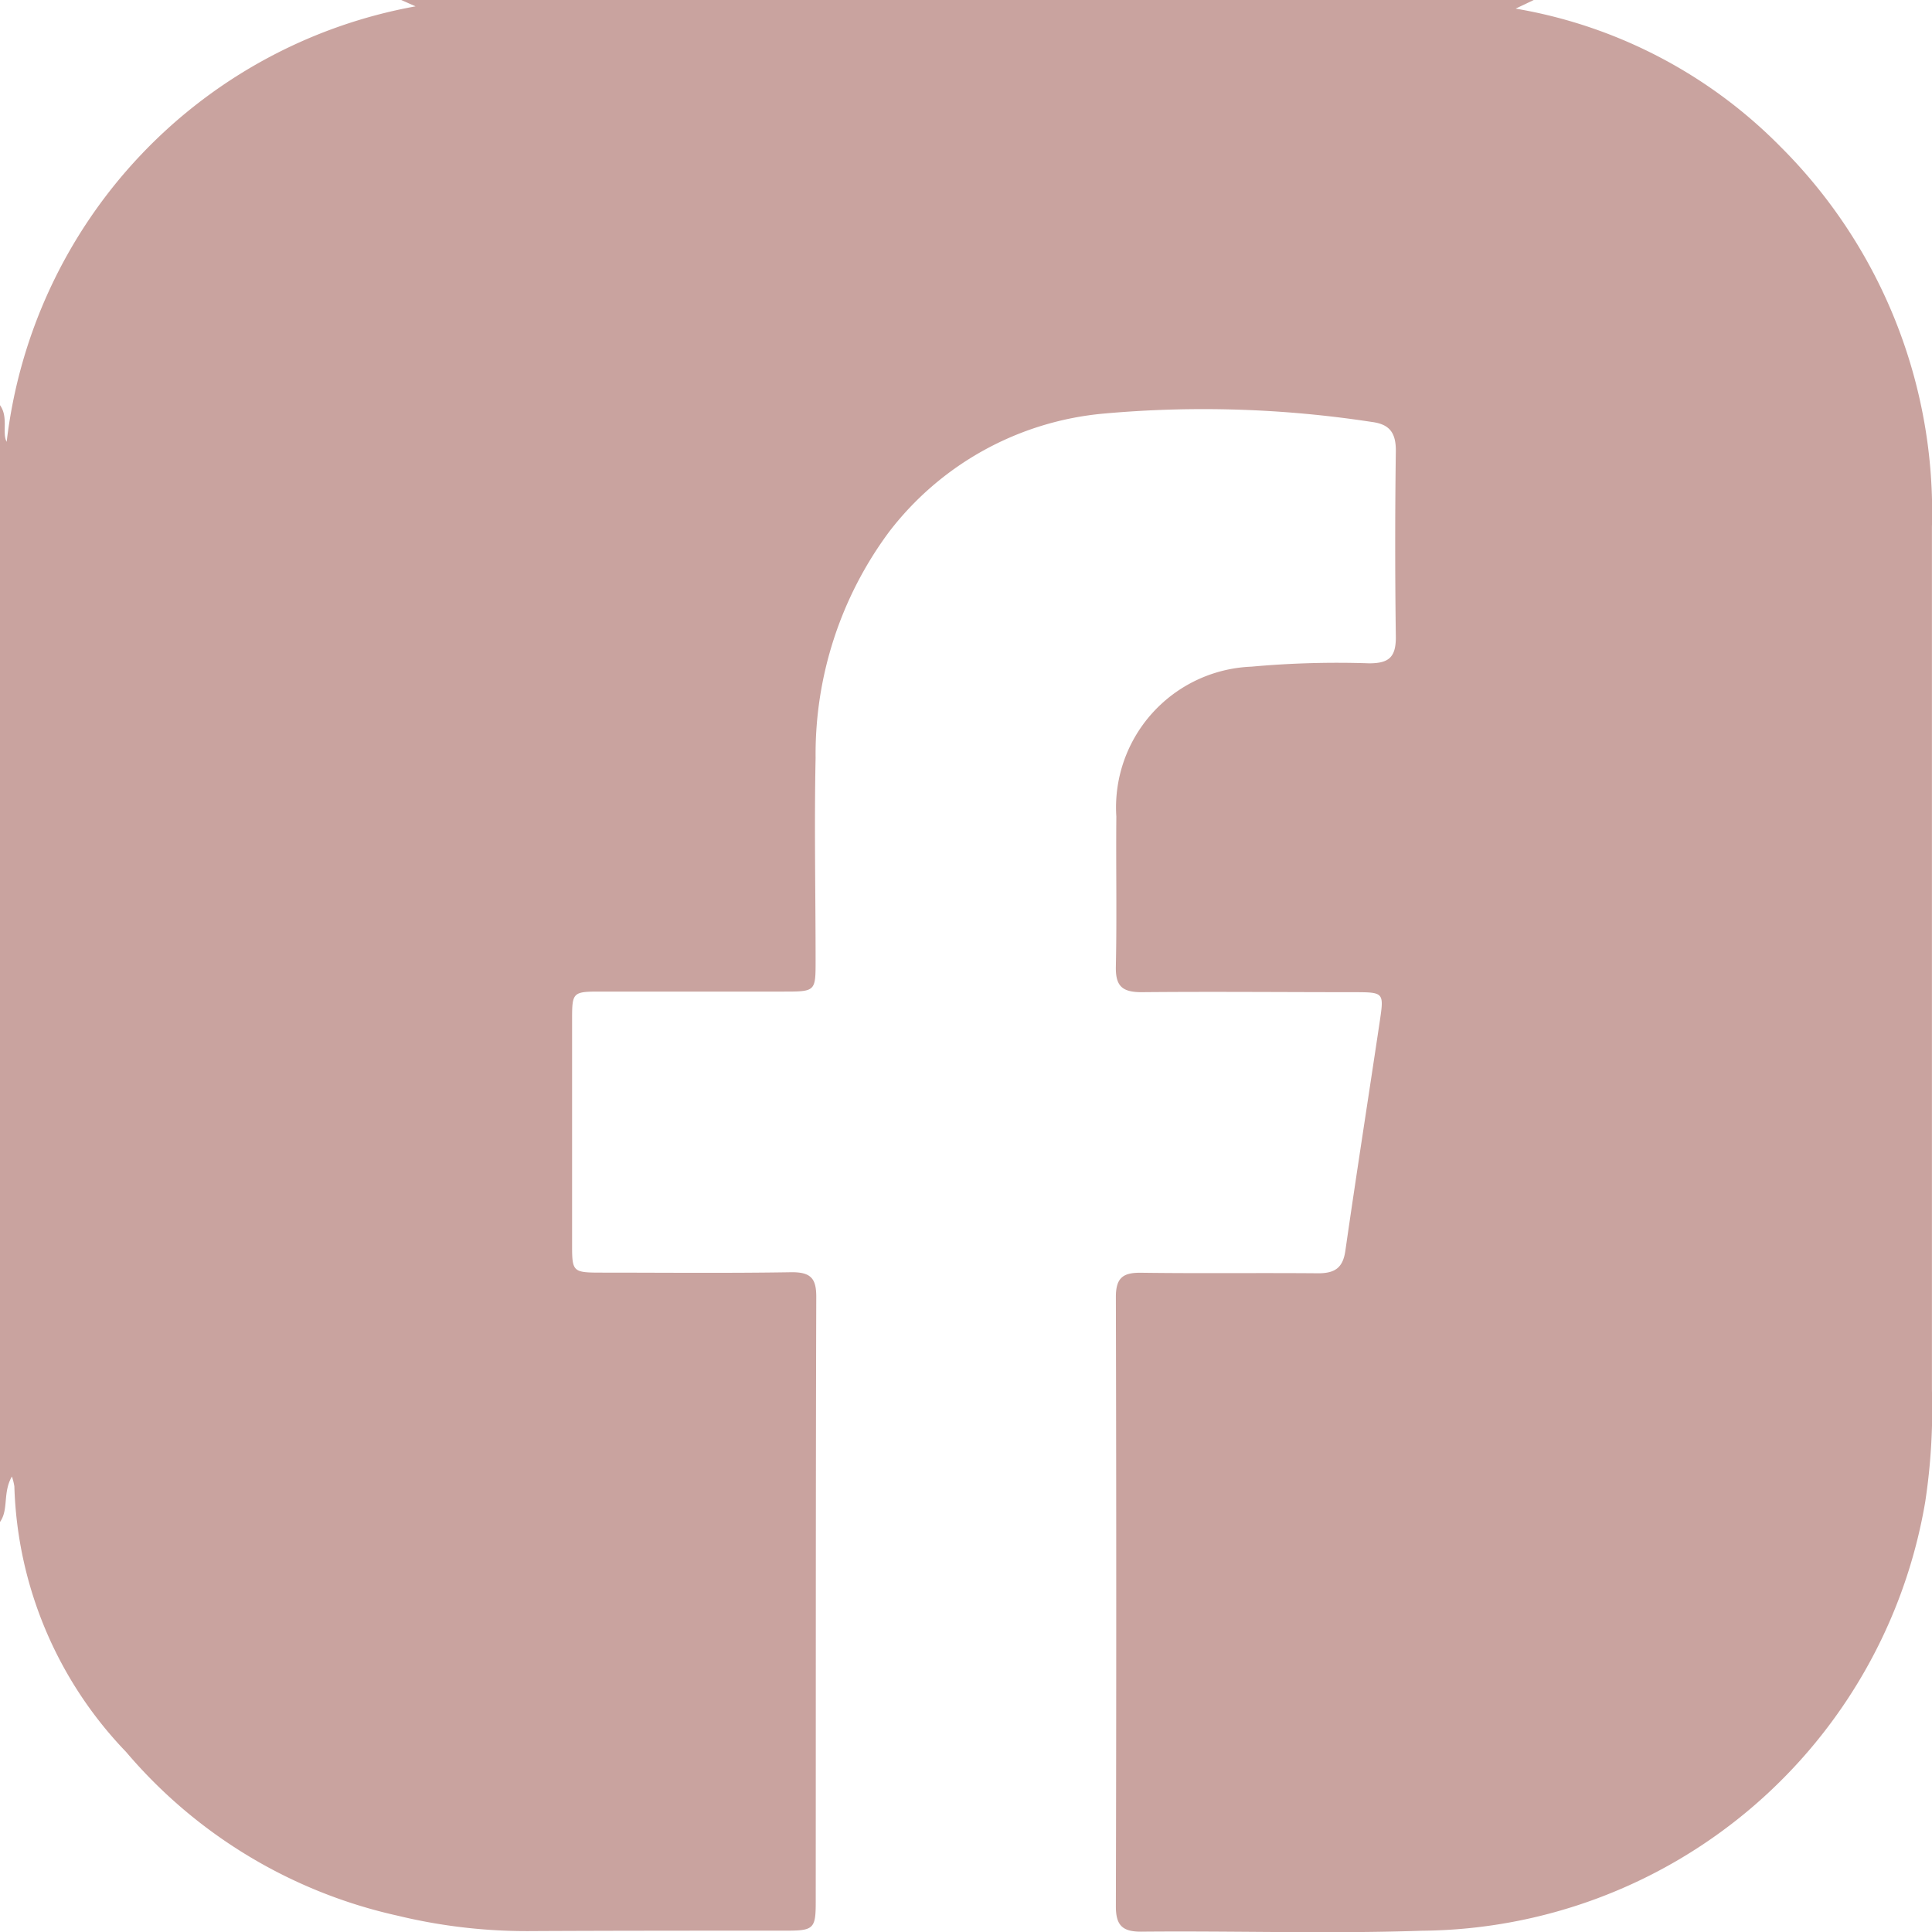 <?xml version="1.0" encoding="UTF-8"?> <svg xmlns="http://www.w3.org/2000/svg" width="28.928" height="28.933" viewBox="0 0 28.928 28.933"><path id="Path_150" data-name="Path 150" d="M4097.362,5028.437v-16.722c.13.18.027.419.1.548a7.513,7.513,0,0,1,6.122-6.52l-.215-.095h16.958l-.271.129a7.281,7.281,0,0,1,3.966,2.068,7.72,7.72,0,0,1,2.267,5.694q0,6.461,0,12.923a9.252,9.252,0,0,1-.1,1.671,7.709,7.709,0,0,1-7.536,6.424c-1.4.048-2.806,0-4.209.014-.281,0-.374-.1-.374-.379q.011-4.563,0-9.125c0-.293.113-.366.382-.362.883.012,1.766,0,2.649.008.257,0,.371-.089.406-.343.165-1.146.344-2.289.515-3.433.064-.431.06-.432-.389-.433-1.059,0-2.12-.01-3.179,0-.3,0-.391-.1-.384-.391.016-.745,0-1.491.007-2.237a2.11,2.11,0,0,1,2.022-2.246,14.177,14.177,0,0,1,1.763-.05c.29,0,.4-.087.4-.387q-.019-1.4,0-2.8c0-.271-.1-.394-.359-.427a16.653,16.653,0,0,0-4.019-.125,4.562,4.562,0,0,0-3.21,1.771,5.587,5.587,0,0,0-1.1,3.385c-.021,1.011,0,2.021,0,3.032,0,.464,0,.466-.479.466-.922,0-1.844,0-2.767,0-.385,0-.4.019-.4.4q0,1.708,0,3.415c0,.373.019.392.407.393.963,0,1.924.01,2.886-.006.288,0,.364.1.363.373-.009,3.022-.006,6.044-.008,9.065,0,.387-.035.42-.424.421-1.266,0-2.531,0-3.8.006a8.221,8.221,0,0,1-2.039-.231,7.443,7.443,0,0,1-4.063-2.451,5.985,5.985,0,0,1-1.673-3.977.823.823,0,0,0-.037-.147C4097.4,5028,4097.495,5028.248,4097.362,5028.437Z" transform="translate(-4097.362 -5005.648)" fill="#c9a39f"></path></svg> 